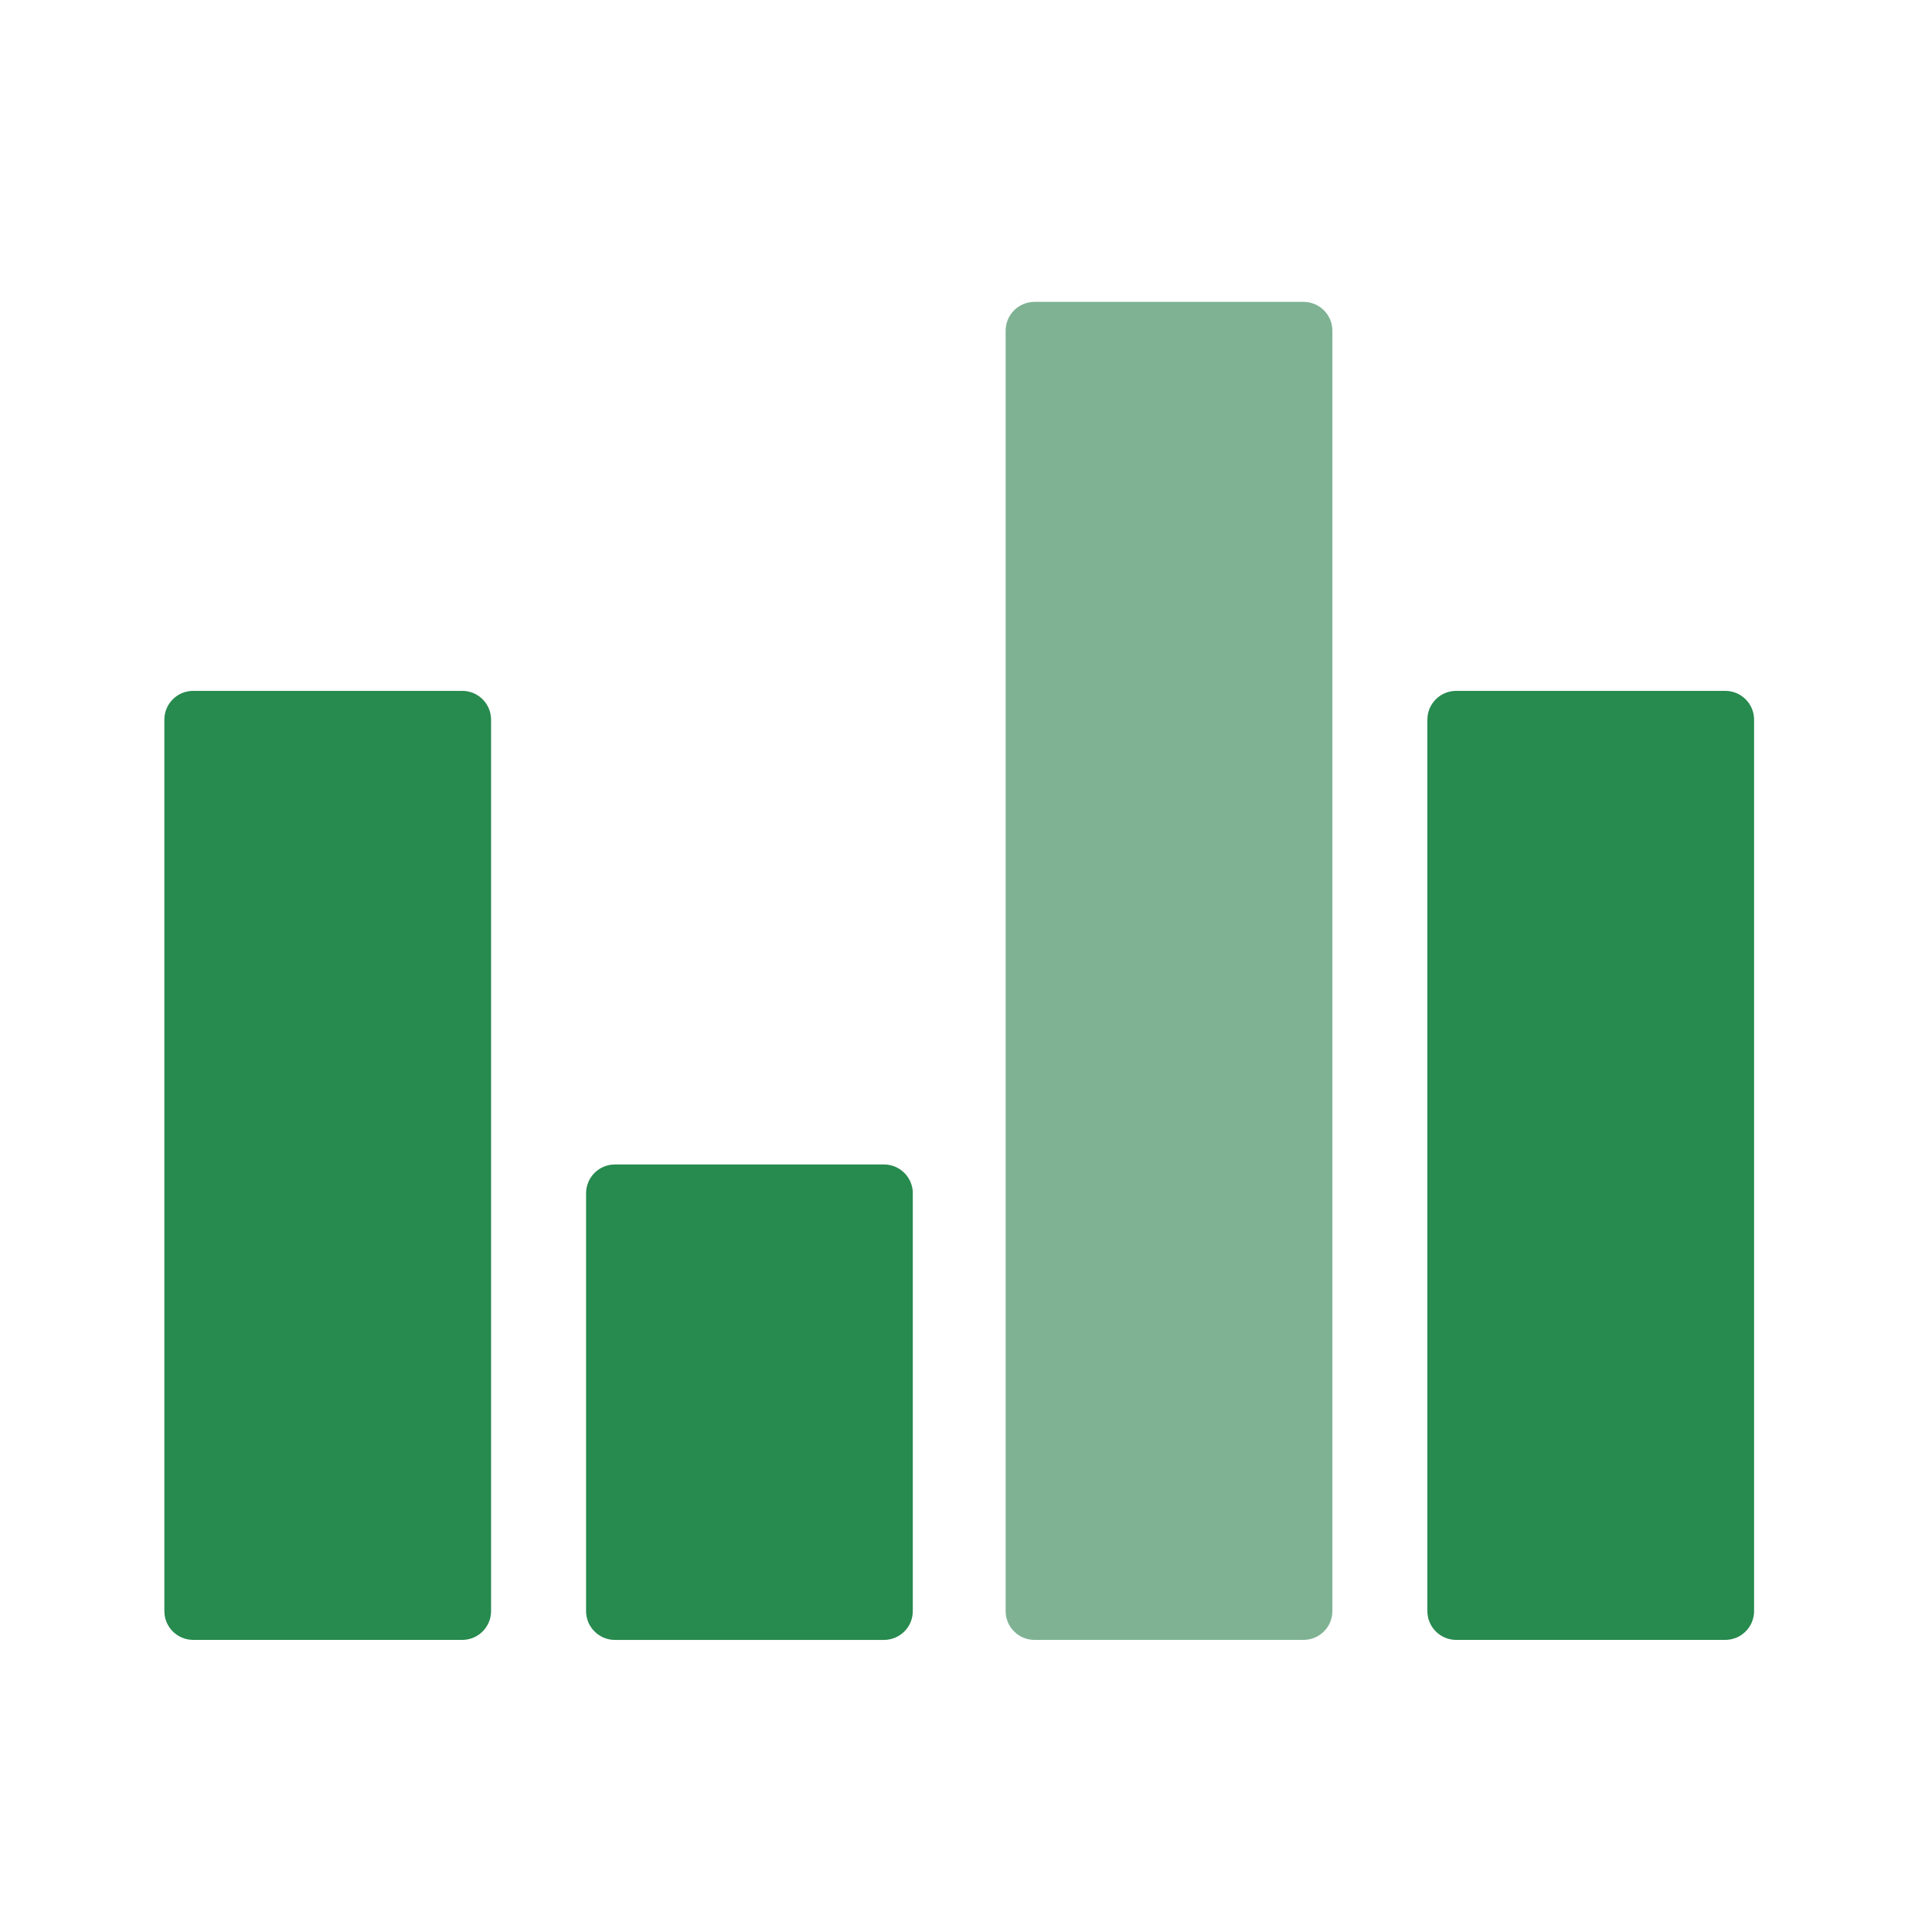 <svg width="71" height="71" viewBox="0 0 71 71" fill="none" xmlns="http://www.w3.org/2000/svg">
<path d="M32.486 42.794H22.597C22.012 42.794 21.538 43.268 21.538 43.853V59.207C21.538 59.792 22.012 60.266 22.597 60.266H32.486C33.071 60.266 33.545 59.792 33.545 59.207V43.852C33.545 43.267 33.071 42.794 32.486 42.794ZM63.403 25.389H53.514C52.929 25.389 52.455 25.863 52.455 26.448V59.206C52.455 59.791 52.929 60.265 53.514 60.265H63.402C63.988 60.265 64.462 59.791 64.462 59.206V26.448C64.462 25.863 63.988 25.389 63.403 25.389ZM16.988 25.389H7.099C6.514 25.389 6.04 25.863 6.04 26.448V59.206C6.04 59.791 6.514 60.265 7.099 60.265H16.988C17.573 60.265 18.047 59.791 18.047 59.206V26.448C18.047 25.863 17.573 25.389 16.988 25.389Z" fill="#278A4F"/>
<path d="M38.016 11.094H47.905C48.49 11.094 48.964 11.568 48.964 12.153V59.206C48.964 59.791 48.49 60.265 47.905 60.265H38.016C37.431 60.265 36.957 59.791 36.957 59.206V12.153C36.957 11.568 37.431 11.094 38.016 11.094Z" fill="#7EB293"/>
</svg>
